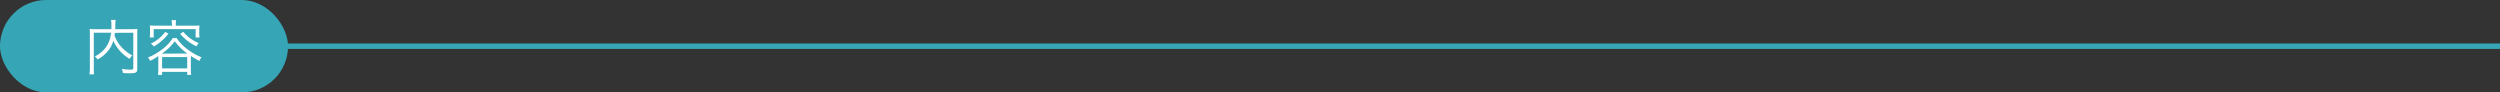<svg xmlns="http://www.w3.org/2000/svg" width="920" height="34" viewBox="0 0 920 34"><rect x="0" y="0" width="920" height="34" fill="#333333" stroke="none"/><defs><style>.cls-1{fill:none;stroke:#36a5b5;stroke-miterlimit:10;stroke-width:2px;}.cls-2{fill:#36a5b5;}.cls-3{fill:#fff;}</style></defs><g id="PC_contents"><line class="cls-1" y1="17" x2="920" y2="17"/><rect class="cls-2" width="106" height="34" rx="17"/><path class="cls-3" d="M42.27,12.09c-.05.41-.07.57-.14.94a13.1,13.1,0,0,0,2.23,3.9,14.69,14.69,0,0,0,4.35,3.47,5.08,5.08,0,0,0-1,1.28A15,15,0,0,1,41.69,15a9.94,9.94,0,0,1-1.23,2.77,12.41,12.41,0,0,1-4.58,4.12,3.9,3.9,0,0,0-1-1.12,11.54,11.54,0,0,0,3.81-3,10.41,10.41,0,0,0,2.16-5.72H34.52V24.91a15.88,15.88,0,0,0,.11,2.45H32.91a15.35,15.35,0,0,0,.16-2.45V12.64a15.59,15.59,0,0,0-.09-2,18.81,18.81,0,0,0,2.18.11H41c0-.75,0-1,0-1.83a7.37,7.37,0,0,0-.15-1.58H42.6a6.19,6.19,0,0,0-.16,1.58c0,1,0,1.3-.06,1.83h6a19.06,19.06,0,0,0,2.22-.11,14.84,14.84,0,0,0-.09,1.93V25.31c0,1.39-.46,1.65-2.79,1.65-.73,0-1.61,0-2.51-.11a5.26,5.26,0,0,0-.35-1.52,15.8,15.8,0,0,0,3,.29c1,0,1.19-.07,1.19-.57v-13Z"/><path class="cls-3" d="M58.26,20.62l-.44.31a22.74,22.74,0,0,1-2.55,1.48,4.35,4.35,0,0,0-.84-1.24,21.63,21.63,0,0,0,5.35-3.1A15.33,15.33,0,0,0,63.58,14H65a16.44,16.44,0,0,0,4.2,4.29,20.71,20.71,0,0,0,5,2.8,4.79,4.79,0,0,0-.81,1.34,33,33,0,0,1-3.15-1.83v5a13.3,13.3,0,0,0,.13,1.95H68.89v-1.1H59.65v1.1H58.13a15.68,15.68,0,0,0,.13-2Zm5-11.86a5.74,5.74,0,0,0-.16-1.36h1.72a5.75,5.75,0,0,0-.13,1.36v.69h6.53c.86,0,1.5,0,2.2-.09a10.94,10.94,0,0,0-.09,1.49v1.41a10.89,10.89,0,0,0,.09,1.52H72V10.72H56.56v3.06H55.11a9.94,9.94,0,0,0,.09-1.52V10.85a9.53,9.53,0,0,0-.09-1.49c.68.06,1.34.09,2.22.09h6ZM62,12.39a17.67,17.67,0,0,1-2.68,2.8,14.49,14.49,0,0,1-2.76,1.91A4.17,4.17,0,0,0,55.51,16a10.7,10.7,0,0,0,2.59-1.52,13.88,13.88,0,0,0,2.71-2.75Zm6.93,7.31a19.18,19.18,0,0,1-4.6-4.51,19,19,0,0,1-2.77,3,16.66,16.66,0,0,1-2,1.54Zm-9.28,5.48h9.24V21H59.65Zm7.81-13.49a14,14,0,0,0,5.67,4.16,5.28,5.28,0,0,0-.83,1.21,17.85,17.85,0,0,1-6-4.6Z"/></g></svg>